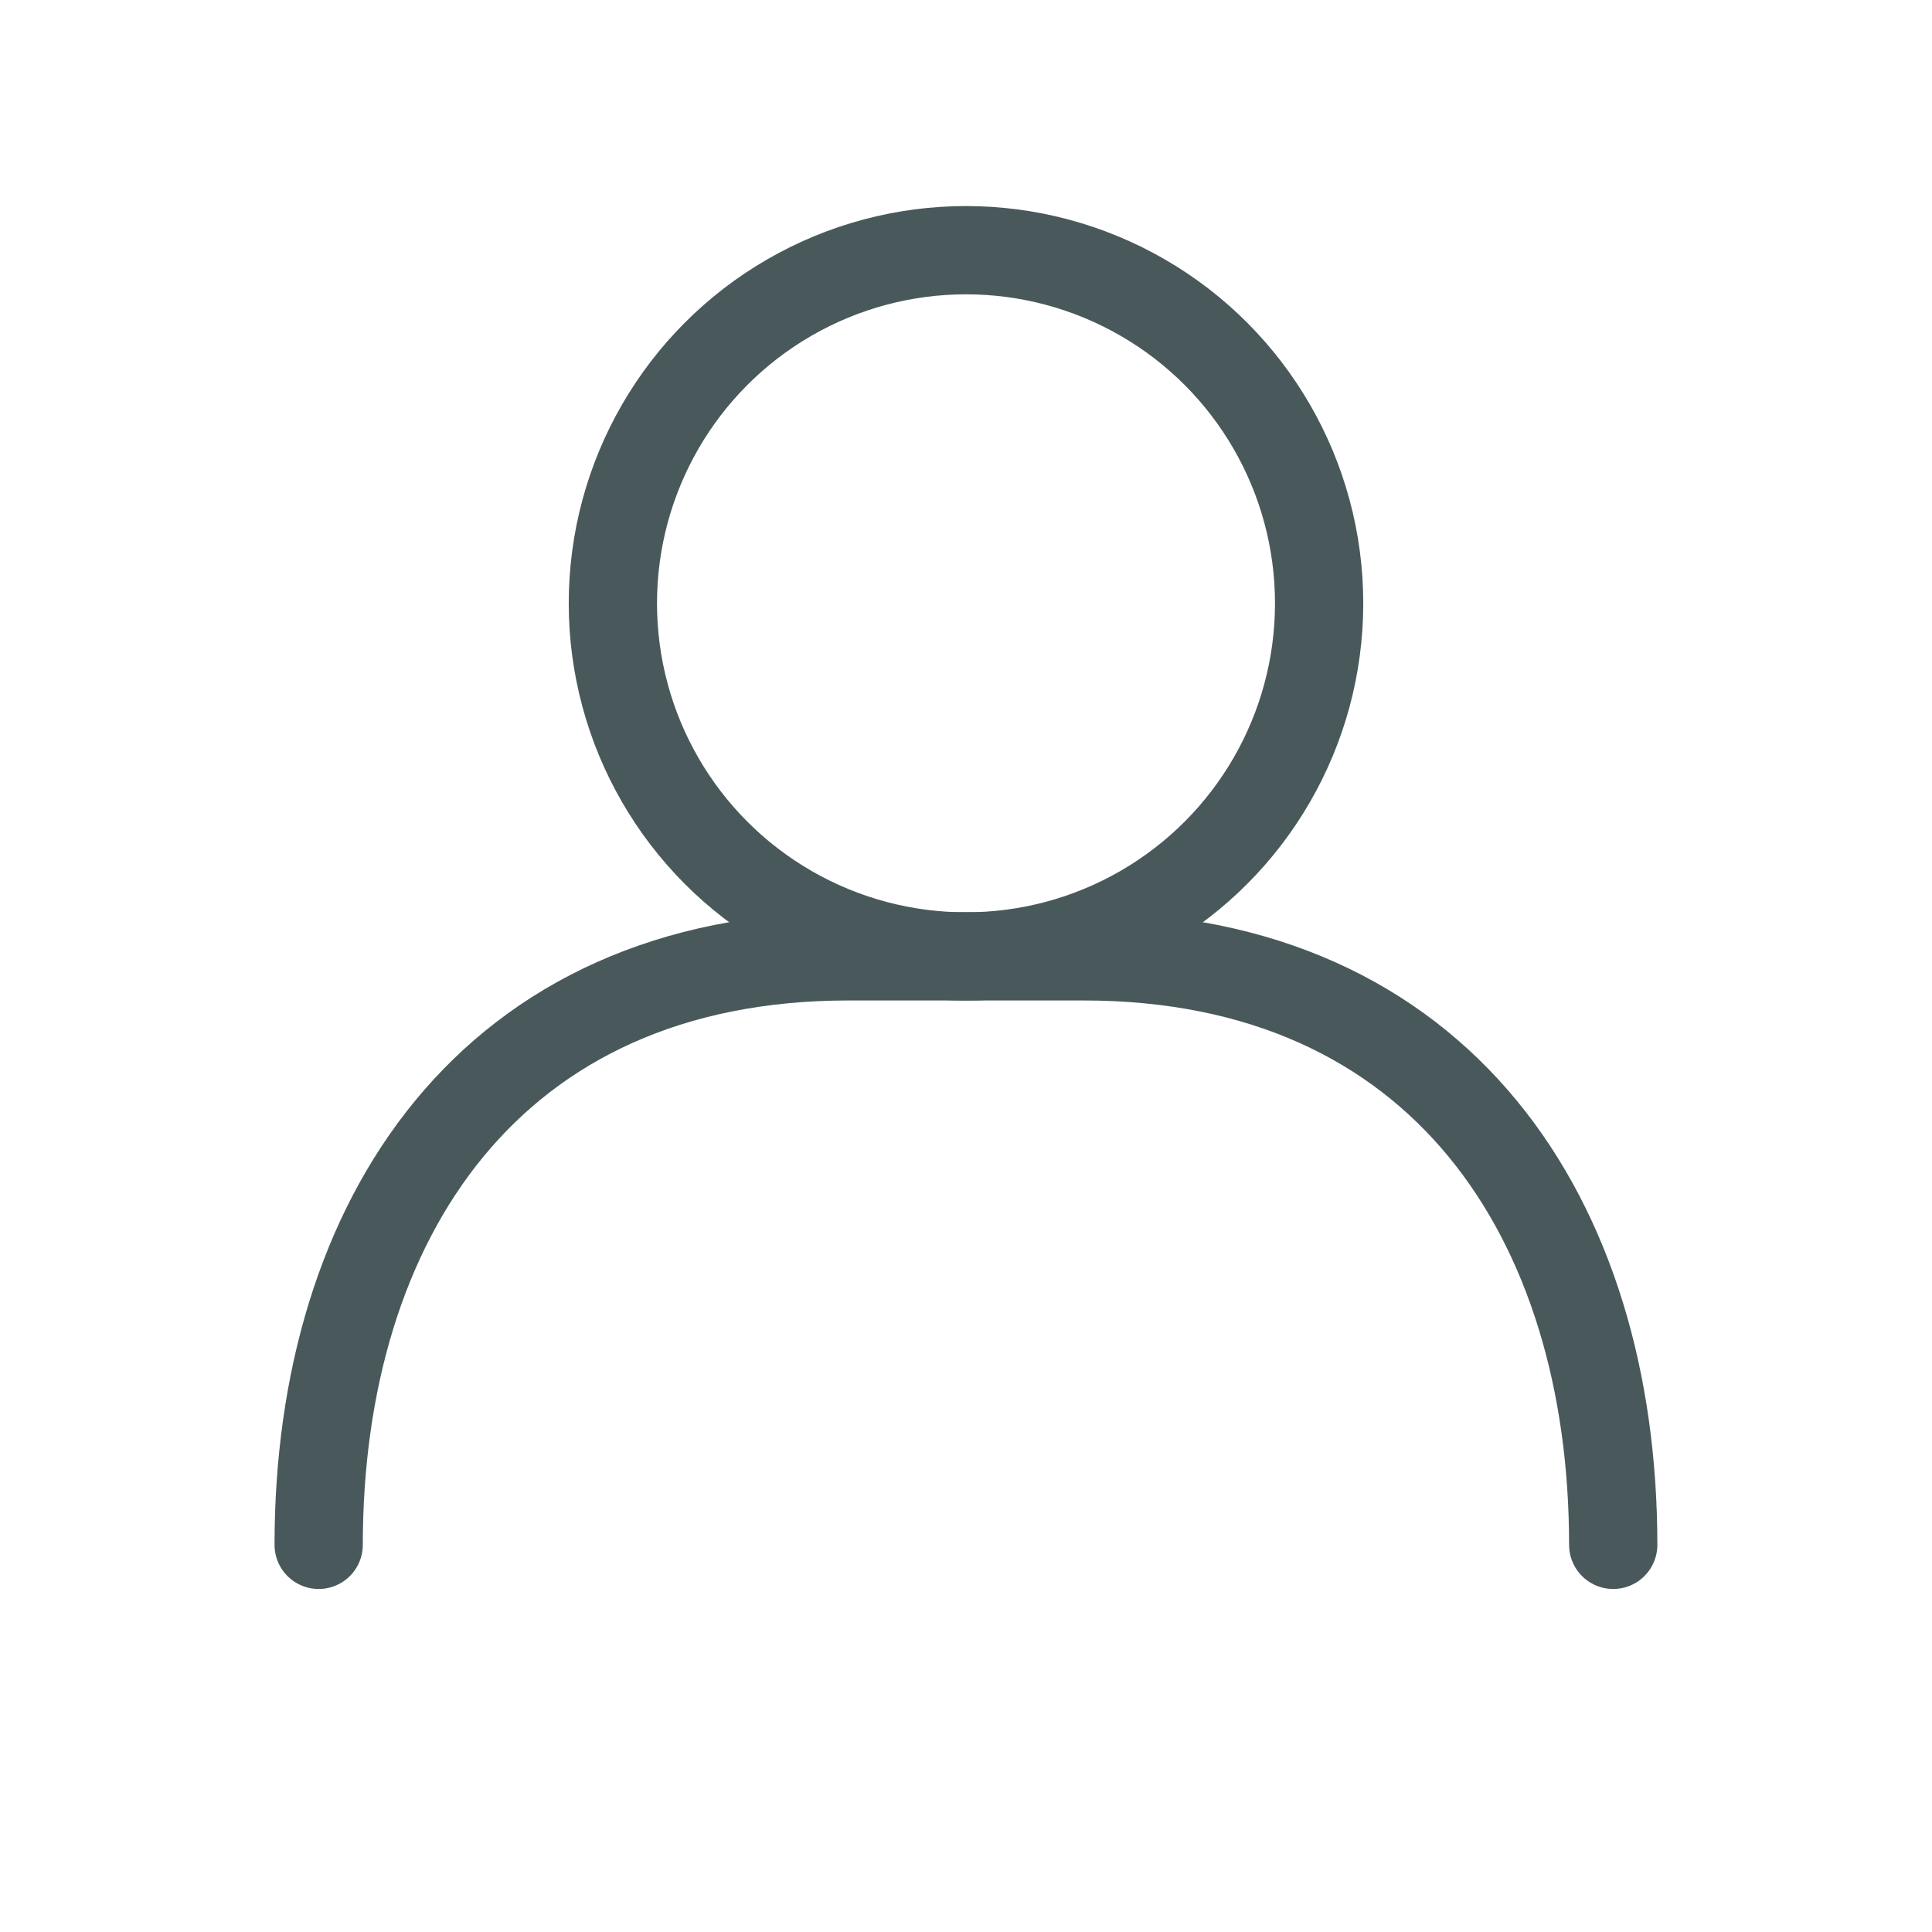 <?xml version="1.0" encoding="utf-8"?>
<!-- Generator: Adobe Illustrator 26.1.0, SVG Export Plug-In . SVG Version: 6.00 Build 0)  -->
<svg version="1.1" id="Layer_1" xmlns="http://www.w3.org/2000/svg" xmlns:xlink="http://www.w3.org/1999/xlink" x="0px" y="0px"
	 viewBox="0 0 1800 1800" style="enable-background:new 0 0 1800 1800;" xml:space="preserve">
<style type="text/css">
	.st0{display:none;}
	.st1{display:inline;fill:none;}
	.st2{display:inline;}
	.st3{fill:#49595B;}
	.st4{fill:none;stroke:#49595B;stroke-width:82.24;stroke-linecap:round;stroke-linejoin:round;stroke-miterlimit:10;}
</style>
<g>
	<g class="st0">
		<circle class="st1" cx="900" cy="900" r="900"/>
		<g class="st2">
			<circle class="st3" cx="900" cy="541.2" r="348.4"/>
			<path class="st3" d="M261.3,1470.2c0-320.9,169.5-580.6,522.6-580.6h232.3c353,0,522.6,259.7,522.6,580.6H261.3z"/>
		</g>
	</g>
</g>
<g>
	<g>
		<g>
			<circle class="st4" cx="900" cy="562.1" r="329"/>
			<path class="st4" d="M296.9,1439.3c0-303,160.1-548.3,493.4-548.3h219.3c333.4,0,493.4,245.2,493.4,548.3"/>
		</g>
	</g>
</g>
</svg>
